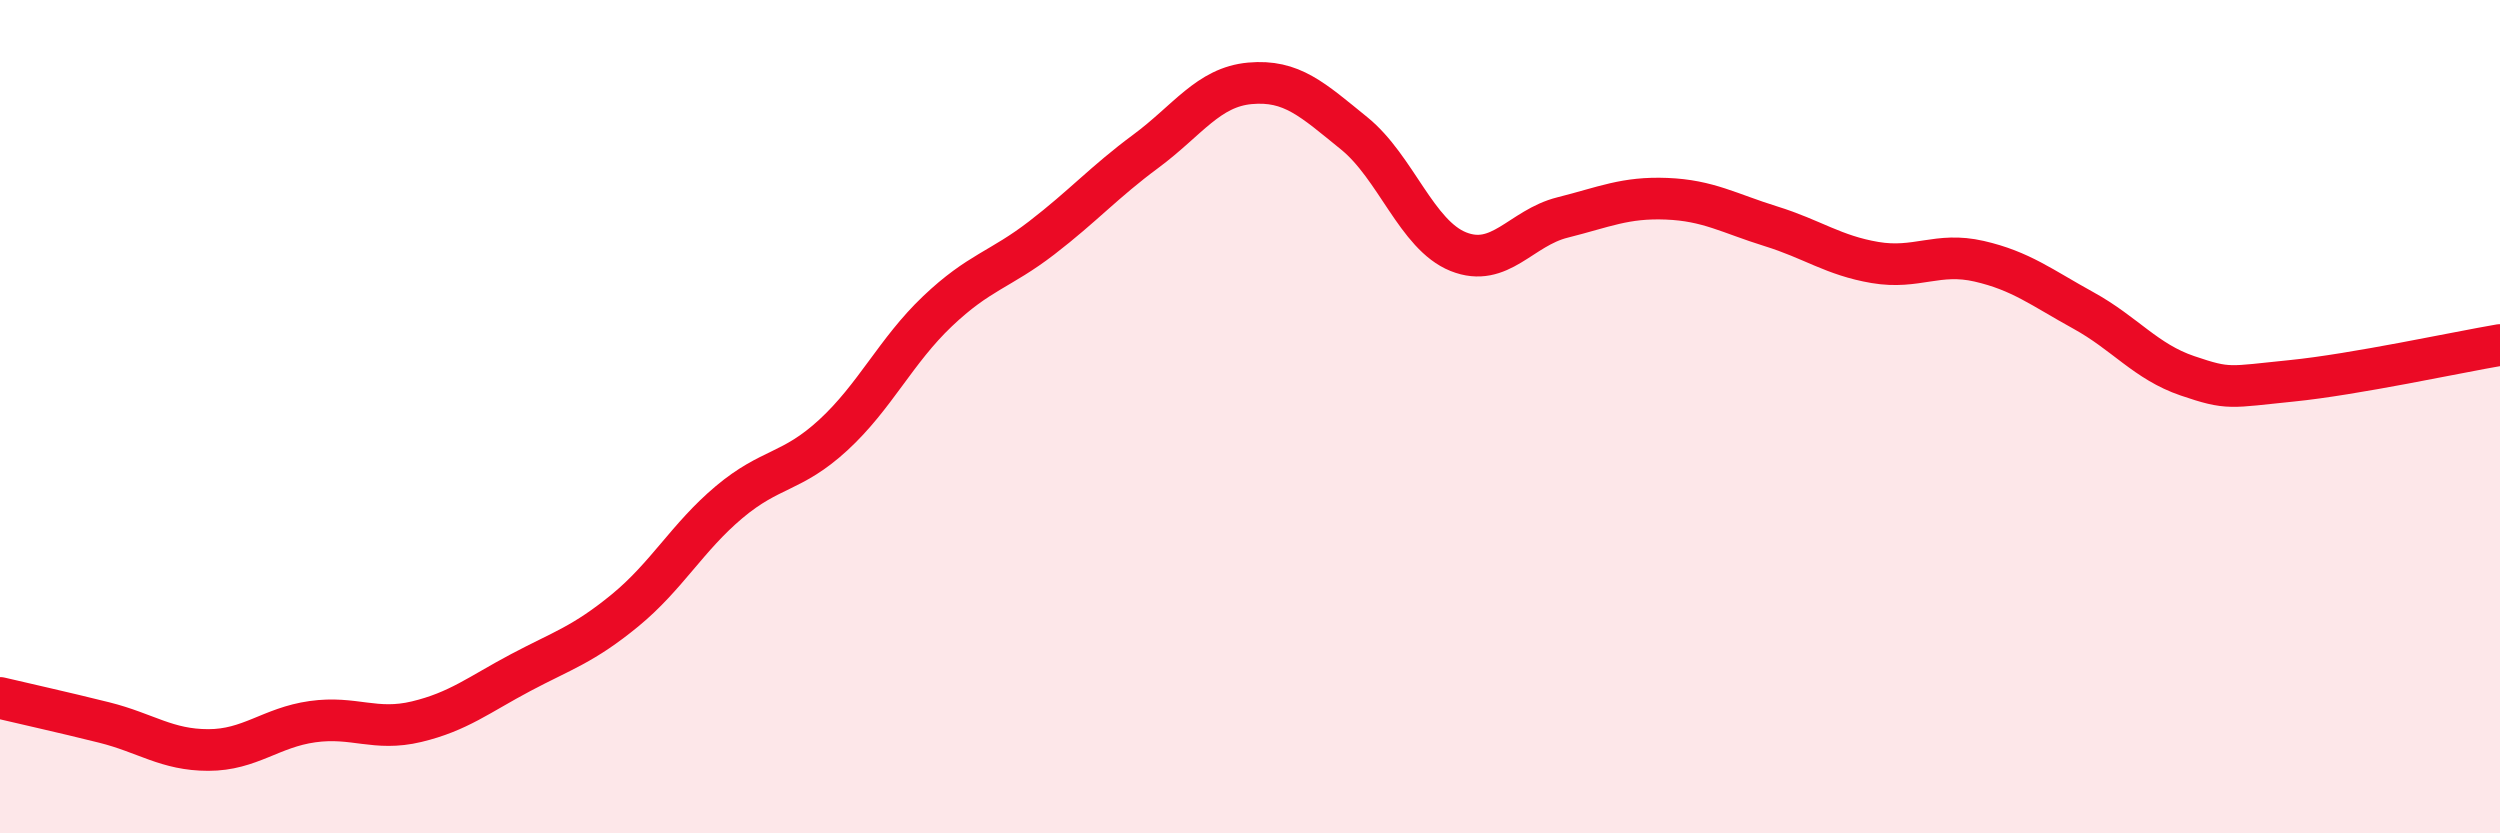 
    <svg width="60" height="20" viewBox="0 0 60 20" xmlns="http://www.w3.org/2000/svg">
      <path
        d="M 0,16.75 C 0.5,16.87 1.5,17.09 2.5,17.34 C 3.5,17.59 4,18 5,18 C 6,18 6.5,17.46 7.5,17.32 C 8.5,17.18 9,17.56 10,17.32 C 11,17.08 11.5,16.67 12.5,16.14 C 13.5,15.61 14,15.47 15,14.65 C 16,13.83 16.5,12.89 17.5,12.05 C 18.5,11.21 19,11.36 20,10.44 C 21,9.52 21.5,8.42 22.5,7.47 C 23.5,6.52 24,6.48 25,5.71 C 26,4.94 26.5,4.37 27.5,3.63 C 28.5,2.89 29,2.09 30,2 C 31,1.91 31.5,2.39 32.5,3.2 C 33.5,4.01 34,5.64 35,6.04 C 36,6.44 36.5,5.47 37.5,5.22 C 38.5,4.97 39,4.73 40,4.77 C 41,4.81 41.5,5.12 42.5,5.43 C 43.5,5.74 44,6.13 45,6.3 C 46,6.47 46.5,6.04 47.5,6.27 C 48.5,6.5 49,6.9 50,7.45 C 51,8 51.5,8.68 52.5,9.02 C 53.5,9.36 53.5,9.29 55,9.14 C 56.5,8.99 59,8.45 60,8.28L60 20L0 20Z"
        fill="#EB0A25"
        opacity="0.1"
        stroke-linecap="round"
        stroke-linejoin="round"
      />
      <path
        d="M 0,16.75 C 0.5,16.87 1.5,17.09 2.5,17.34 C 3.5,17.59 4,18 5,18 C 6,18 6.5,17.46 7.5,17.32 C 8.5,17.18 9,17.56 10,17.32 C 11,17.08 11.5,16.67 12.5,16.14 C 13.5,15.61 14,15.47 15,14.65 C 16,13.83 16.5,12.89 17.5,12.05 C 18.5,11.21 19,11.36 20,10.44 C 21,9.52 21.5,8.42 22.5,7.47 C 23.5,6.52 24,6.48 25,5.71 C 26,4.94 26.5,4.37 27.5,3.63 C 28.5,2.89 29,2.09 30,2 C 31,1.91 31.5,2.39 32.5,3.2 C 33.5,4.01 34,5.64 35,6.04 C 36,6.44 36.5,5.47 37.5,5.22 C 38.5,4.97 39,4.73 40,4.77 C 41,4.81 41.5,5.12 42.5,5.43 C 43.5,5.74 44,6.13 45,6.3 C 46,6.47 46.5,6.04 47.5,6.27 C 48.5,6.5 49,6.9 50,7.45 C 51,8 51.5,8.68 52.5,9.02 C 53.5,9.36 53.5,9.29 55,9.14 C 56.5,8.99 59,8.45 60,8.28"
        stroke="#EB0A25"
        stroke-width="1"
        fill="none"
        stroke-linecap="round"
        stroke-linejoin="round"
      />
    </svg>
  